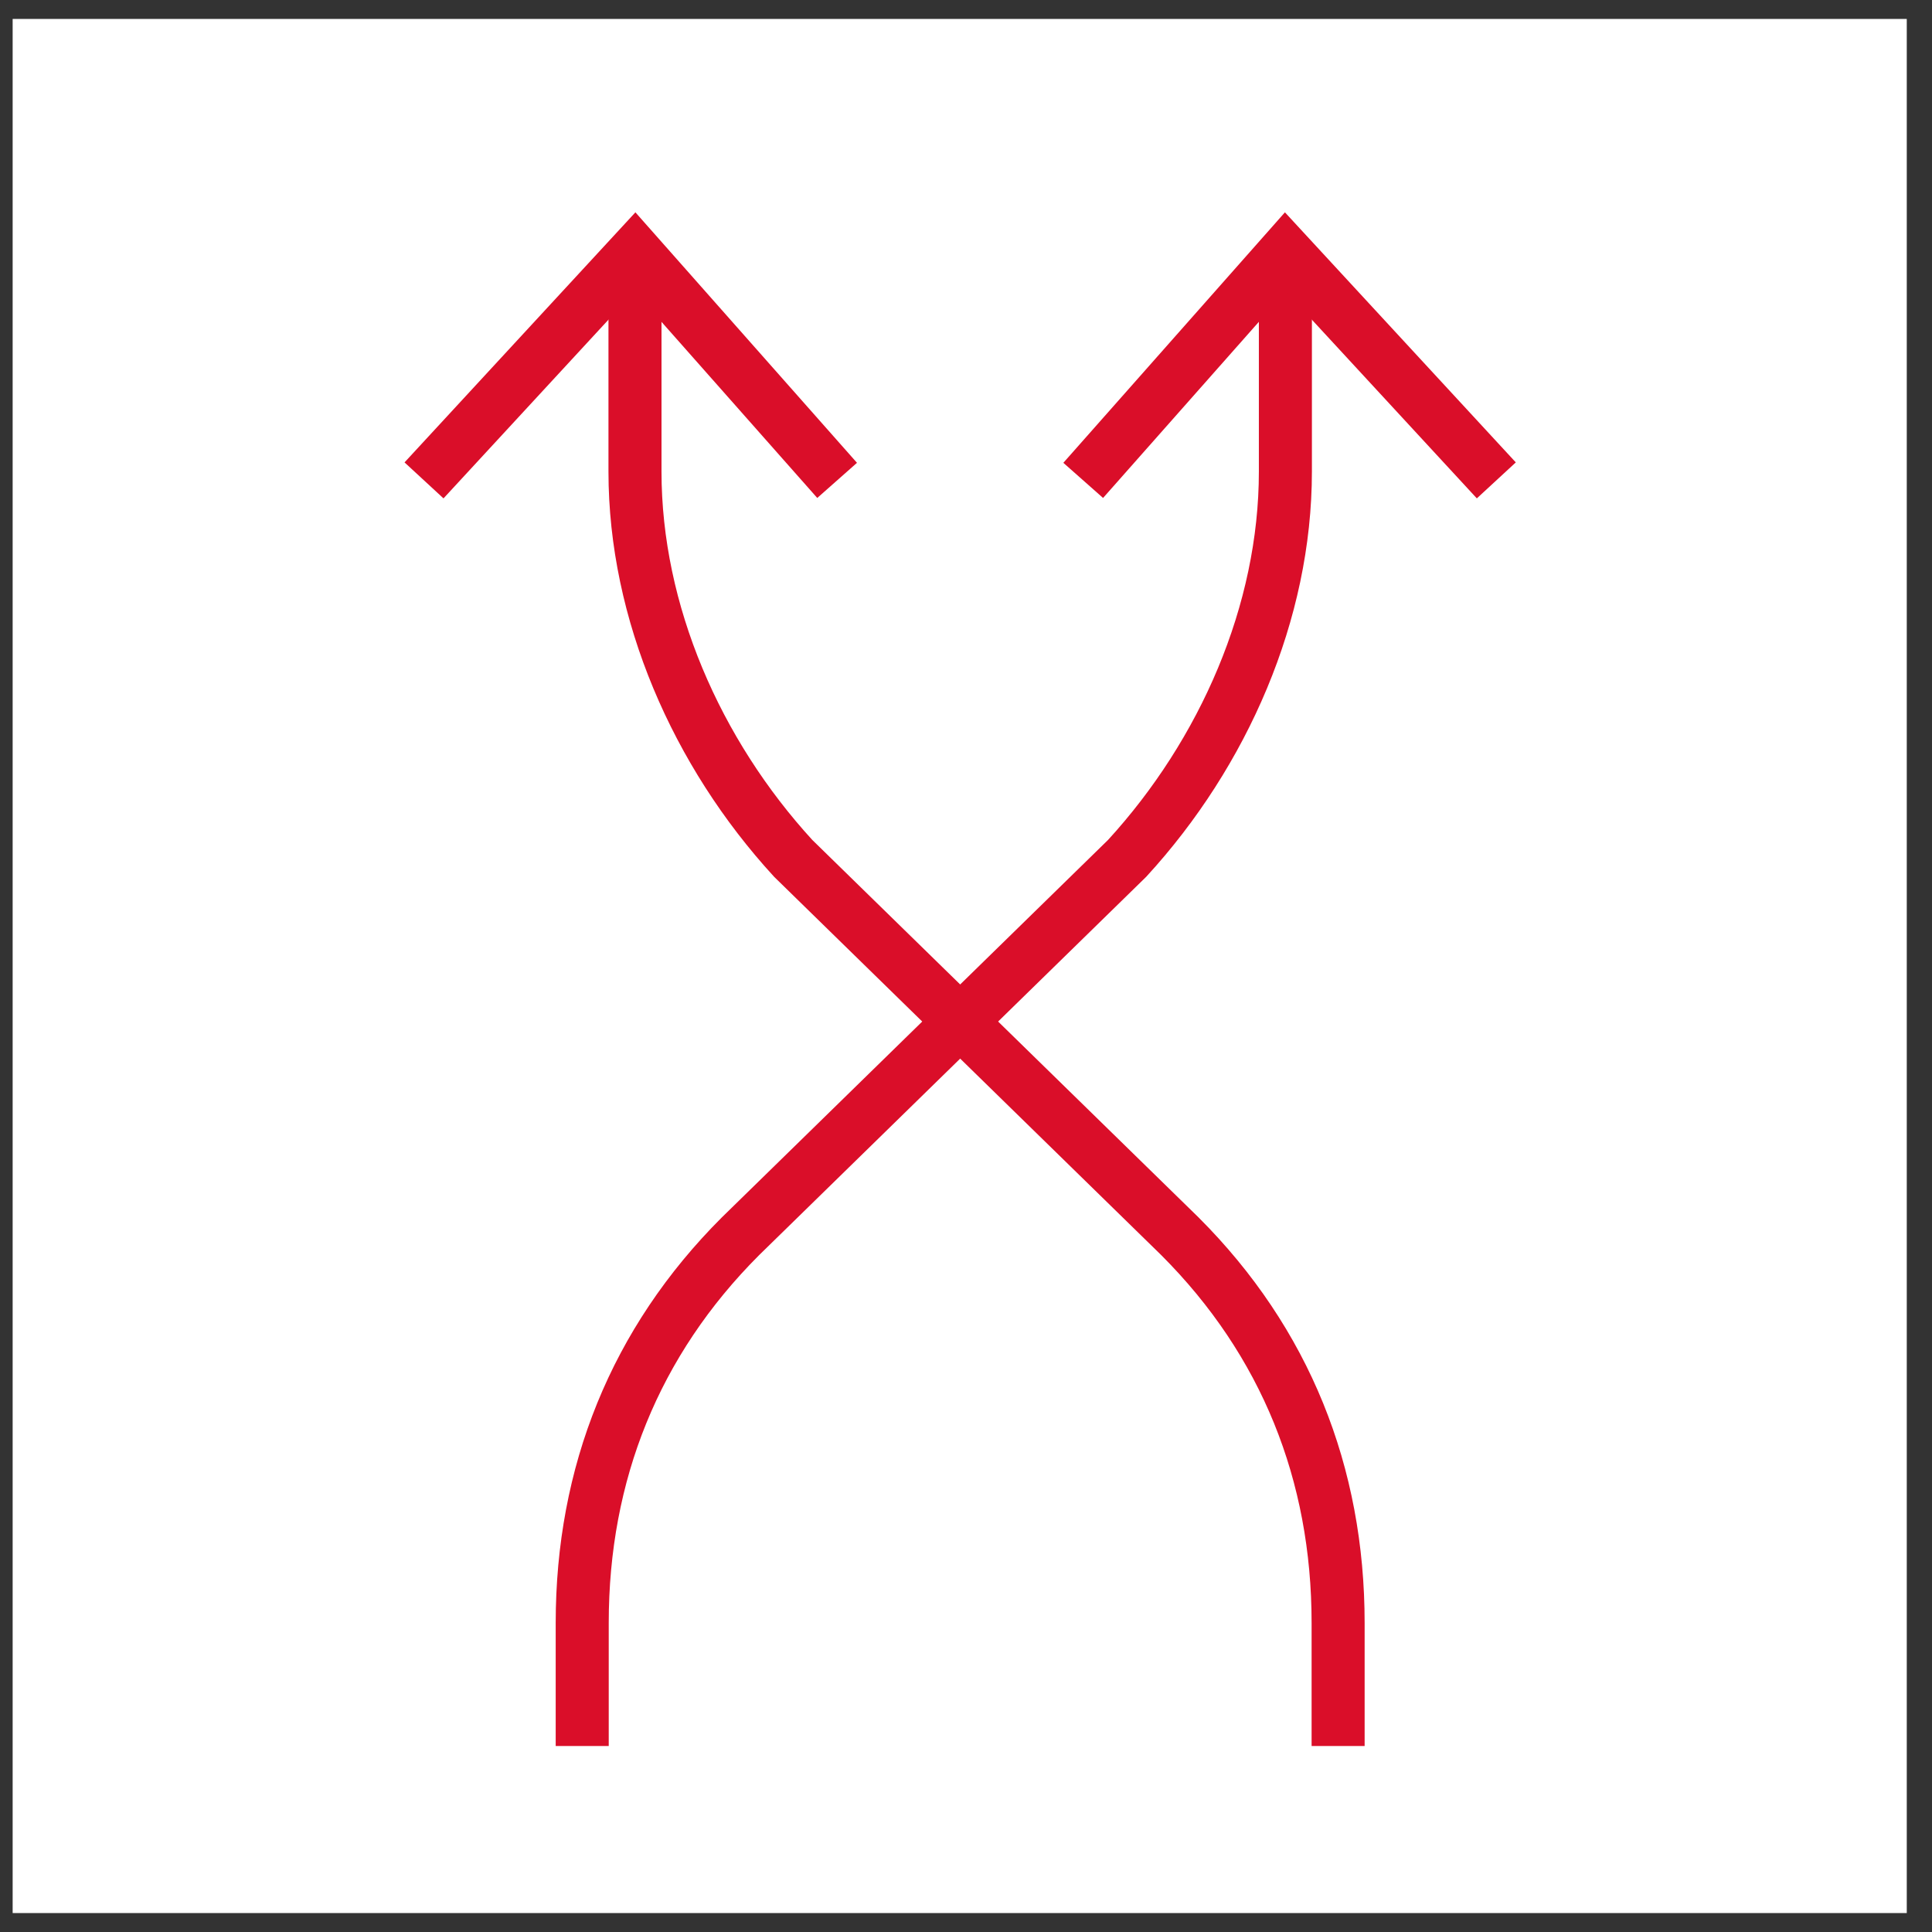 <svg width="51" height="51" viewBox="0 0 51 51" fill="none" xmlns="http://www.w3.org/2000/svg">
<rect x="0" y="0" width="51" height="51" fill="#333333" stroke="none"/>
<rect width="50" height="50" transform="translate(0.334 0.5)" fill="white"/>
<g clip-path="url(#clip0_2664_22222)">
<path d="M16.762 6.881V12.449C16.762 16.161 18.386 19.874 20.938 22.658L31.147 32.635C33.931 35.419 35.323 38.899 35.323 42.843V46.092" stroke="#DA0E29" stroke-width="1.4" stroke-miterlimit="10"/>
<path d="M22.098 12.681L16.762 6.649L11.193 12.681" stroke="#DA0E29" stroke-width="1.4" stroke-miterlimit="10"/>
<path d="M33.931 6.881V12.449C33.931 16.161 32.306 19.874 29.754 22.658L19.546 32.635C16.761 35.419 15.369 38.899 15.369 42.843V46.092" stroke="#DA0E29" stroke-width="1.4" stroke-miterlimit="10"/>
<path d="M28.594 12.681L33.93 6.649L39.499 12.681" stroke="#DA0E29" stroke-width="1.4" stroke-miterlimit="10"/>
</g>
<defs>
<clipPath id="clip0_2664_22222">
<rect width="30" height="41.183" fill="white" transform="translate(10.334 4.908)"/>
</clipPath>
</defs>
</svg>
